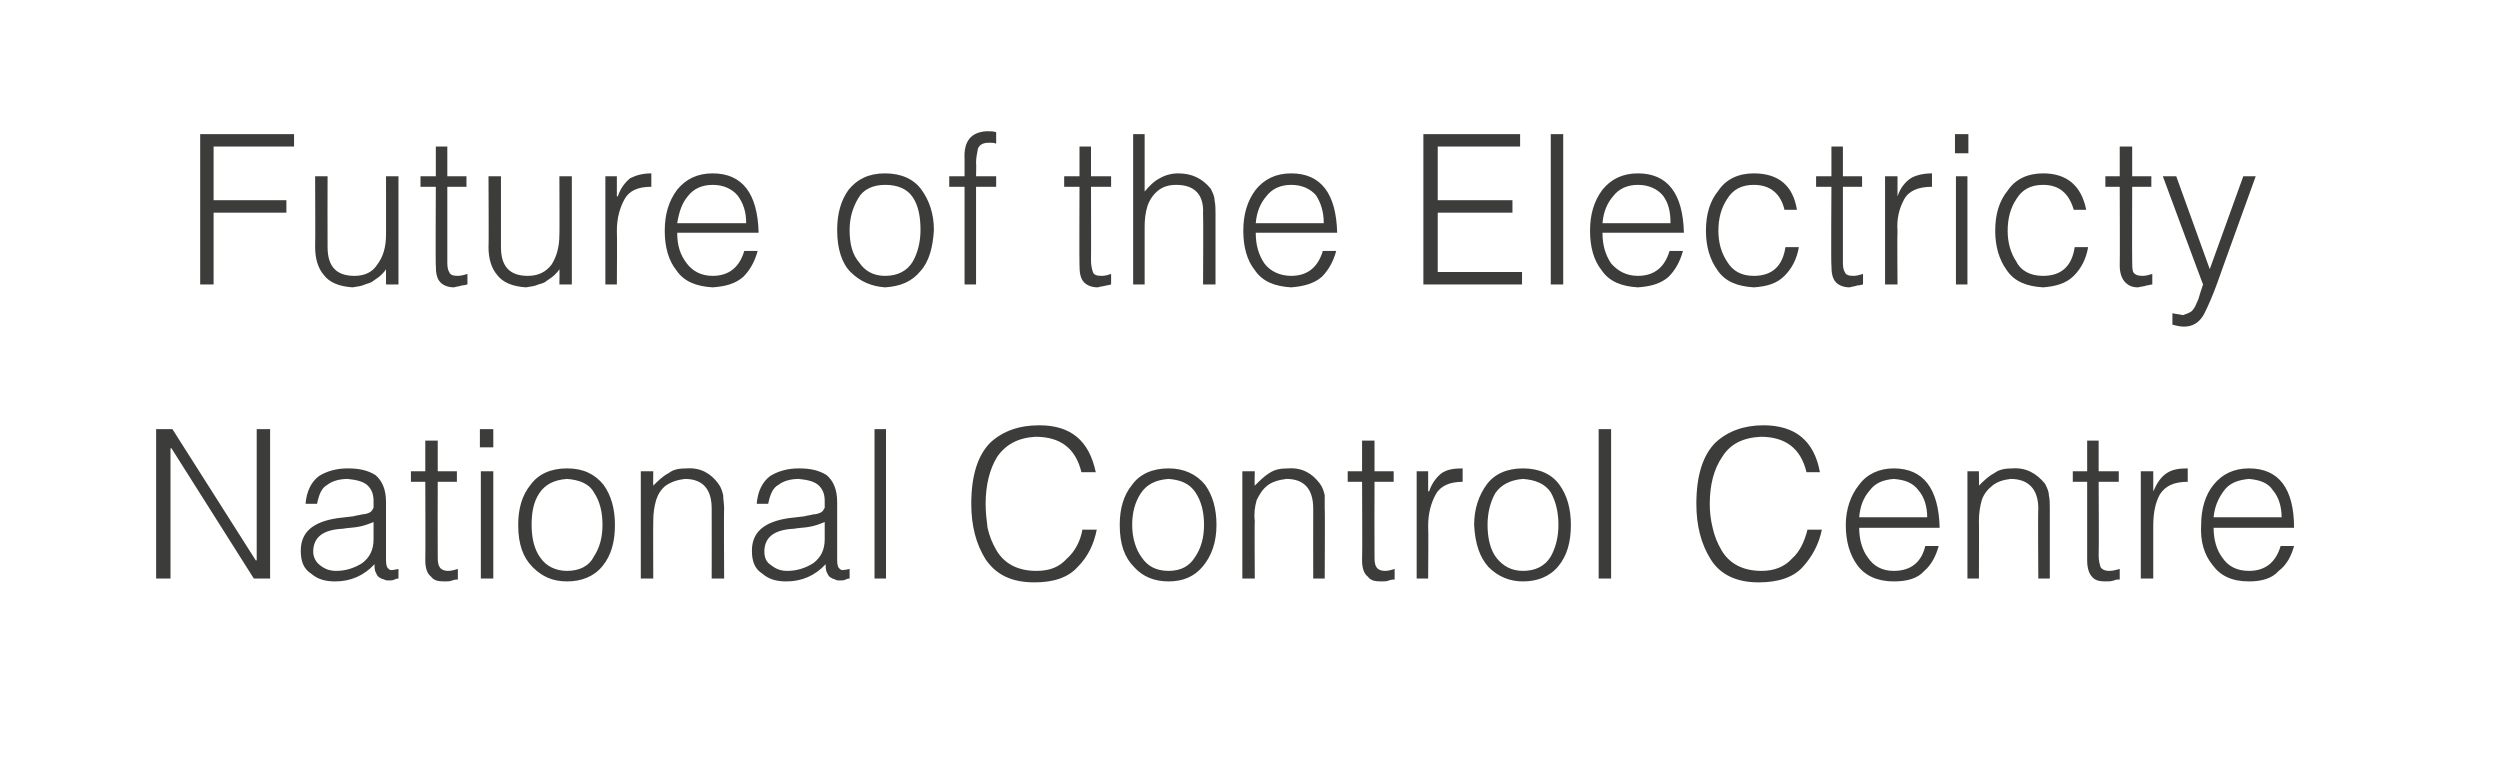 <?xml version="1.0" standalone="no"?>
<!DOCTYPE svg PUBLIC "-//W3C//DTD SVG 1.1//EN" "http://www.w3.org/Graphics/SVG/1.1/DTD/svg11.dtd">
<svg xmlns="http://www.w3.org/2000/svg" version="1.1" width="261px" height="79.5px" viewBox="-2 -2 261 79.5" style="left:-2px;top:-2px">
  <desc>Future of the Electricty National Control Centre</desc>
  <defs/>
  <g id="Polygon81371">
    <path d="M 24.5 58.4 L 26.2 58.4 L 26.2 42.8 L 24.8 42.8 L 24.8 56.5 L 24.7 56.5 L 16 42.8 L 14.3 42.8 L 14.3 58.4 L 15.8 58.4 L 15.8 44.8 L 15.9 44.8 L 24.5 58.4 Z M 37 54.3 C 37 55.4 36.6 56.2 35.8 56.8 C 35 57.3 34.1 57.6 33.1 57.6 C 32.4 57.6 31.9 57.4 31.4 57 C 31 56.7 30.7 56.2 30.7 55.6 C 30.7 54.1 31.7 53.3 33.8 53.2 C 34.3 53.1 34.9 53.1 35.4 53 C 36 52.9 36.5 52.7 37 52.5 C 37 52.5 37 54.3 37 54.3 Z M 33.2 52.1 C 30.6 52.5 29.4 53.6 29.4 55.5 C 29.4 56.6 29.7 57.4 30.5 57.9 C 31.2 58.5 32 58.7 33 58.7 C 34.6 58.7 36 58.1 37.1 56.9 C 37.1 57.3 37.1 57.6 37.3 57.9 C 37.4 58.2 37.7 58.4 38.1 58.5 C 38.3 58.6 38.4 58.6 38.6 58.6 C 38.8 58.6 39 58.6 39.2 58.5 C 39.4 58.4 39.5 58.4 39.6 58.4 C 39.6 58.4 39.6 57.4 39.6 57.4 C 39.1 57.5 38.7 57.6 38.6 57.4 C 38.4 57.3 38.3 57 38.3 56.5 C 38.3 56.5 38.3 50.4 38.3 50.4 C 38.3 49.1 37.9 48.2 37.2 47.6 C 36.4 47.1 35.5 46.9 34.3 46.9 C 33.1 46.9 32.1 47.2 31.3 47.7 C 30.5 48.3 30 49.3 29.9 50.6 C 29.9 50.6 31.1 50.6 31.1 50.6 C 31.3 49.6 31.6 48.9 32.2 48.6 C 32.7 48.2 33.5 48 34.3 48 C 35.3 48.1 36 48.3 36.4 48.7 C 36.8 49.1 37 49.6 37 50.3 C 37 50.5 37 50.7 37 51 C 36.9 51.2 36.8 51.4 36.6 51.5 C 36.4 51.6 36.1 51.7 35.8 51.7 C 35.5 51.8 35.2 51.8 34.9 51.9 C 34.9 51.9 33.2 52.1 33.2 52.1 Z M 45.8 57.4 C 45.5 57.5 45.1 57.6 44.8 57.6 C 44.3 57.6 44 57.4 43.9 57.2 C 43.7 56.9 43.7 56.5 43.7 56 C 43.68 55.98 43.7 48.3 43.7 48.3 L 45.7 48.3 L 45.7 47.2 L 43.7 47.2 L 43.7 44 L 42.4 44 L 42.4 47.2 L 40.9 47.2 L 40.9 48.3 L 42.4 48.3 C 42.4 48.3 42.43 56.49 42.4 56.5 C 42.4 57.3 42.6 57.9 43 58.2 C 43.3 58.6 43.7 58.7 44.4 58.7 C 44.7 58.7 45 58.7 45.2 58.6 C 45.5 58.5 45.7 58.5 45.8 58.5 C 45.8 58.5 45.8 57.4 45.8 57.4 Z M 49.5 58.4 L 49.5 47.2 L 48.2 47.2 L 48.2 58.4 L 49.5 58.4 Z M 49.5 44.7 L 49.5 42.8 L 48.1 42.8 L 48.1 44.7 L 49.5 44.7 Z M 57.2 58.7 C 58.7 58.7 60 58.2 60.9 57.1 C 61.8 56 62.2 54.6 62.2 52.8 C 62.2 51.1 61.8 49.7 61 48.6 C 60.1 47.5 58.9 46.9 57.2 46.9 C 55.5 46.9 54.2 47.5 53.4 48.6 C 52.5 49.7 52.1 51.1 52.1 52.8 C 52.1 54.8 52.6 56.2 53.6 57.2 C 54.6 58.2 55.7 58.7 57.2 58.7 C 57.2 58.7 57.2 58.7 57.2 58.7 Z M 60.9 52.8 C 60.9 54.1 60.6 55.2 60 56.1 C 59.5 57.1 58.5 57.6 57.2 57.6 C 56 57.6 55 57.1 54.4 56.2 C 53.8 55.4 53.5 54.2 53.5 52.8 C 53.5 51.5 53.7 50.4 54.3 49.5 C 54.9 48.6 55.8 48.1 57.2 48 C 58.5 48.1 59.5 48.5 60 49.4 C 60.6 50.3 60.9 51.4 60.9 52.8 C 60.9 52.8 60.9 52.8 60.9 52.8 Z M 66.2 52.4 C 66.2 51.6 66.3 50.9 66.5 50.2 C 66.7 49.6 67 49.1 67.5 48.7 C 68.1 48.3 68.7 48.1 69.5 48 C 71.4 48 72.3 49.1 72.3 51.1 C 72.31 51.09 72.3 58.4 72.3 58.4 L 73.6 58.4 C 73.6 58.4 73.56 51.07 73.6 51.1 C 73.6 50.6 73.5 50.1 73.5 49.7 C 73.4 49.3 73.3 48.9 73 48.5 C 72.2 47.4 71.1 46.8 69.7 46.9 C 68.9 46.9 68.3 47 67.8 47.4 C 67.2 47.7 66.7 48.2 66.2 48.7 C 66.18 48.73 66.2 47.2 66.2 47.2 L 64.9 47.2 L 64.9 58.4 L 66.2 58.4 C 66.2 58.4 66.18 52.37 66.2 52.4 Z M 84.1 54.3 C 84.1 55.4 83.7 56.2 82.9 56.8 C 82.1 57.3 81.2 57.6 80.2 57.6 C 79.5 57.6 79 57.4 78.5 57 C 78 56.7 77.8 56.2 77.8 55.6 C 77.8 54.1 78.8 53.3 80.9 53.2 C 81.4 53.1 82 53.1 82.5 53 C 83.1 52.9 83.6 52.7 84.1 52.5 C 84.1 52.5 84.1 54.3 84.1 54.3 Z M 80.3 52.1 C 77.7 52.5 76.5 53.6 76.5 55.5 C 76.5 56.6 76.8 57.4 77.6 57.9 C 78.3 58.5 79.1 58.7 80.1 58.7 C 81.7 58.7 83.1 58.1 84.2 56.9 C 84.2 57.3 84.2 57.6 84.4 57.9 C 84.5 58.2 84.8 58.4 85.2 58.5 C 85.3 58.6 85.5 58.6 85.7 58.6 C 85.9 58.6 86.1 58.6 86.3 58.5 C 86.5 58.4 86.6 58.4 86.7 58.4 C 86.7 58.4 86.7 57.4 86.7 57.4 C 86.2 57.5 85.8 57.6 85.7 57.4 C 85.5 57.3 85.4 57 85.4 56.5 C 85.4 56.5 85.4 50.4 85.4 50.4 C 85.4 49.1 85 48.2 84.3 47.6 C 83.5 47.1 82.6 46.9 81.4 46.9 C 80.2 46.9 79.2 47.2 78.4 47.7 C 77.6 48.3 77.1 49.3 77 50.6 C 77 50.6 78.2 50.6 78.2 50.6 C 78.4 49.6 78.7 48.9 79.3 48.6 C 79.8 48.2 80.6 48 81.4 48 C 82.4 48.1 83.1 48.3 83.5 48.7 C 83.9 49.1 84.1 49.6 84.1 50.3 C 84.1 50.5 84.1 50.7 84.1 51 C 84 51.2 83.9 51.4 83.7 51.5 C 83.5 51.6 83.2 51.7 82.9 51.7 C 82.6 51.8 82.3 51.8 82 51.9 C 82 51.9 80.3 52.1 80.3 52.1 Z M 90.5 58.4 L 90.5 42.8 L 89.3 42.8 L 89.3 58.4 L 90.5 58.4 Z M 112.4 47.3 C 111.7 44 109.8 42.4 106.5 42.4 C 104.4 42.4 102.7 43 101.4 44.2 C 100.1 45.5 99.4 47.6 99.4 50.6 C 99.4 52.9 99.9 54.8 100.9 56.4 C 102 58 103.6 58.8 106 58.8 C 108 58.8 109.5 58.3 110.5 57.2 C 111.6 56.1 112.2 54.8 112.5 53.3 C 112.5 53.3 111 53.3 111 53.3 C 110.8 54.5 110.2 55.6 109.4 56.3 C 108.6 57.2 107.6 57.6 106.2 57.6 C 104.2 57.6 102.8 56.8 102 55.4 C 101.6 54.7 101.3 54 101.1 53.1 C 101 52.3 100.9 51.5 100.9 50.6 C 100.9 48.7 101.3 47 102.1 45.7 C 103 44.4 104.3 43.7 106.1 43.6 C 108.7 43.6 110.3 44.8 110.9 47.3 C 110.9 47.3 112.4 47.3 112.4 47.3 Z M 120 58.7 C 121.5 58.7 122.7 58.2 123.6 57.1 C 124.5 56 125 54.6 125 52.8 C 125 51.1 124.6 49.7 123.8 48.6 C 122.9 47.5 121.6 46.9 120 46.9 C 118.3 46.9 117 47.5 116.2 48.6 C 115.3 49.7 114.9 51.1 114.9 52.8 C 114.9 54.8 115.4 56.2 116.4 57.2 C 117.3 58.2 118.5 58.7 120 58.7 C 120 58.7 120 58.7 120 58.7 Z M 123.7 52.8 C 123.7 54.1 123.4 55.2 122.8 56.1 C 122.2 57.1 121.3 57.6 120 57.6 C 118.7 57.6 117.8 57.1 117.2 56.2 C 116.6 55.4 116.2 54.2 116.2 52.8 C 116.2 51.5 116.5 50.4 117.1 49.5 C 117.7 48.6 118.6 48.1 120 48 C 121.3 48.1 122.2 48.5 122.8 49.4 C 123.4 50.3 123.7 51.4 123.7 52.8 C 123.7 52.8 123.7 52.8 123.7 52.8 Z M 129 52.4 C 128.9 51.6 129 50.9 129.2 50.2 C 129.5 49.6 129.8 49.1 130.3 48.7 C 130.8 48.3 131.5 48.1 132.3 48 C 134.2 48 135.1 49.1 135.1 51.1 C 135.09 51.09 135.1 58.4 135.1 58.4 L 136.3 58.4 C 136.3 58.4 136.34 51.07 136.3 51.1 C 136.3 50.6 136.3 50.1 136.3 49.7 C 136.2 49.3 136.1 48.9 135.8 48.5 C 135 47.4 133.9 46.8 132.5 46.9 C 131.7 46.9 131.1 47 130.5 47.4 C 130 47.7 129.5 48.2 129 48.7 C 128.96 48.73 129 47.2 129 47.2 L 127.7 47.2 L 127.7 58.4 L 129 58.4 C 129 58.4 128.96 52.37 129 52.4 Z M 143.6 57.4 C 143.3 57.5 142.9 57.6 142.6 57.6 C 142.1 57.6 141.8 57.4 141.7 57.2 C 141.5 56.9 141.5 56.5 141.5 56 C 141.48 55.98 141.5 48.3 141.5 48.3 L 143.5 48.3 L 143.5 47.2 L 141.5 47.2 L 141.5 44 L 140.2 44 L 140.2 47.2 L 138.7 47.2 L 138.7 48.3 L 140.2 48.3 C 140.2 48.3 140.24 56.49 140.2 56.5 C 140.2 57.3 140.4 57.9 140.8 58.2 C 141.1 58.6 141.5 58.7 142.2 58.7 C 142.5 58.7 142.8 58.7 143 58.6 C 143.3 58.5 143.5 58.5 143.6 58.5 C 143.6 58.5 143.6 57.4 143.6 57.4 Z M 147.1 52.9 C 147.1 51.6 147.4 50.5 147.9 49.6 C 148.4 48.7 149.4 48.3 150.7 48.3 C 150.7 48.3 150.7 46.9 150.7 46.9 C 149.8 46.9 149.1 47 148.5 47.4 C 148 47.8 147.5 48.4 147.2 49.3 C 147.18 49.28 147.1 49.3 147.1 49.3 L 147.1 47.2 L 145.9 47.2 L 145.9 58.4 L 147.1 58.4 C 147.1 58.4 147.14 52.91 147.1 52.9 Z M 157 58.7 C 158.5 58.7 159.8 58.2 160.7 57.1 C 161.6 56 162 54.6 162 52.8 C 162 51.1 161.6 49.7 160.8 48.6 C 160 47.5 158.7 46.9 157 46.9 C 155.3 46.9 154 47.5 153.2 48.6 C 152.4 49.7 151.9 51.1 151.9 52.8 C 152 54.8 152.5 56.2 153.4 57.2 C 154.4 58.2 155.6 58.7 157 58.7 C 157 58.7 157 58.7 157 58.7 Z M 160.7 52.8 C 160.7 54.1 160.4 55.2 159.9 56.1 C 159.3 57.1 158.3 57.6 157 57.6 C 155.8 57.6 154.9 57.1 154.2 56.2 C 153.6 55.4 153.3 54.2 153.3 52.8 C 153.3 51.5 153.6 50.4 154.1 49.5 C 154.7 48.6 155.7 48.1 157 48 C 158.3 48.1 159.3 48.5 159.9 49.4 C 160.4 50.3 160.7 51.4 160.7 52.8 C 160.7 52.8 160.7 52.8 160.7 52.8 Z M 166.2 58.4 L 166.2 42.8 L 164.9 42.8 L 164.9 58.4 L 166.2 58.4 Z M 188 47.3 C 187.4 44 185.4 42.4 182.1 42.4 C 180.1 42.4 178.4 43 177.1 44.2 C 175.8 45.5 175.1 47.6 175.1 50.6 C 175.1 52.9 175.6 54.8 176.6 56.4 C 177.6 58 179.3 58.8 181.6 58.8 C 183.6 58.8 185.2 58.3 186.2 57.2 C 187.2 56.1 187.9 54.8 188.2 53.3 C 188.2 53.3 186.7 53.3 186.7 53.3 C 186.4 54.5 185.9 55.6 185.1 56.3 C 184.3 57.2 183.2 57.6 181.9 57.6 C 179.9 57.6 178.5 56.8 177.7 55.4 C 177.3 54.7 177 54 176.8 53.1 C 176.6 52.3 176.5 51.5 176.5 50.6 C 176.5 48.7 176.9 47 177.8 45.7 C 178.6 44.4 179.9 43.7 181.8 43.6 C 184.4 43.6 186 44.8 186.6 47.3 C 186.6 47.3 188 47.3 188 47.3 Z M 192.1 52 C 192.2 50.9 192.5 50 193.2 49.2 C 193.8 48.4 194.6 48.1 195.7 48 C 196.9 48.1 197.7 48.4 198.3 49.2 C 198.9 49.9 199.2 50.9 199.2 52 C 199.2 52 192.1 52 192.1 52 Z M 200.5 53.1 C 200.4 49 198.8 46.9 195.7 46.9 C 194.2 46.9 192.9 47.5 192.1 48.6 C 191.2 49.7 190.7 51.2 190.7 52.8 C 190.7 54.5 191.1 55.9 191.9 57 C 192.7 58.1 194 58.7 195.7 58.7 C 197.1 58.7 198.2 58.4 198.9 57.6 C 199.6 57 200.1 56.1 200.4 55 C 200.4 55 199 55 199 55 C 198.6 56.7 197.5 57.6 195.7 57.6 C 194.5 57.6 193.6 57.1 193 56.2 C 192.4 55.4 192.1 54.3 192.1 53.1 C 192.1 53.1 200.5 53.1 200.5 53.1 Z M 204.6 52.4 C 204.6 51.6 204.7 50.9 204.9 50.2 C 205.1 49.6 205.5 49.1 206 48.7 C 206.5 48.3 207.1 48.1 207.9 48 C 209.8 48 210.8 49.1 210.8 51.1 C 210.75 51.09 210.8 58.4 210.8 58.4 L 212 58.4 C 212 58.4 212 51.07 212 51.1 C 212 50.6 212 50.1 211.9 49.7 C 211.9 49.3 211.7 48.9 211.5 48.5 C 210.6 47.4 209.5 46.8 208.1 46.9 C 207.4 46.9 206.7 47 206.2 47.4 C 205.6 47.7 205.1 48.2 204.6 48.7 C 204.62 48.73 204.6 47.2 204.6 47.2 L 203.4 47.2 L 203.4 58.4 L 204.6 58.4 C 204.6 58.4 204.62 52.37 204.6 52.4 Z M 219.3 57.4 C 218.9 57.5 218.6 57.6 218.2 57.6 C 217.7 57.6 217.4 57.4 217.3 57.2 C 217.2 56.9 217.1 56.5 217.1 56 C 217.14 55.98 217.1 48.3 217.1 48.3 L 219.2 48.3 L 219.2 47.2 L 217.1 47.2 L 217.1 44 L 215.9 44 L 215.9 47.2 L 214.4 47.2 L 214.4 48.3 L 215.9 48.3 C 215.9 48.3 215.89 56.49 215.9 56.5 C 215.9 57.3 216.1 57.9 216.4 58.2 C 216.7 58.6 217.2 58.7 217.8 58.7 C 218.1 58.7 218.4 58.7 218.7 58.6 C 218.9 58.5 219.1 58.5 219.3 58.5 C 219.3 58.5 219.3 57.4 219.3 57.4 Z M 222.8 52.9 C 222.8 51.6 223 50.5 223.5 49.6 C 224.1 48.7 225 48.3 226.4 48.3 C 226.4 48.3 226.4 46.9 226.4 46.9 C 225.5 46.9 224.8 47 224.2 47.4 C 223.6 47.8 223.2 48.4 222.8 49.3 C 222.84 49.28 222.8 49.3 222.8 49.3 L 222.8 47.2 L 221.5 47.2 L 221.5 58.4 L 222.8 58.4 C 222.8 58.4 222.8 52.91 222.8 52.9 Z M 229.1 52 C 229.2 50.9 229.6 50 230.2 49.2 C 230.8 48.4 231.7 48.1 232.8 48 C 233.9 48.1 234.8 48.4 235.3 49.2 C 235.9 49.9 236.2 50.9 236.2 52 C 236.2 52 229.1 52 229.1 52 Z M 237.5 53.1 C 237.5 49 235.9 46.9 232.8 46.9 C 231.2 46.9 230 47.5 229.1 48.6 C 228.2 49.7 227.8 51.2 227.8 52.8 C 227.7 54.5 228.1 55.9 229 57 C 229.8 58.1 231 58.7 232.8 58.7 C 234.1 58.7 235.2 58.4 235.9 57.6 C 236.7 57 237.2 56.1 237.5 55 C 237.5 55 236.1 55 236.1 55 C 235.6 56.7 234.5 57.6 232.8 57.6 C 231.5 57.6 230.6 57.1 230 56.2 C 229.4 55.4 229.1 54.3 229.1 53.1 C 229.1 53.1 237.5 53.1 237.5 53.1 Z " stroke="none" fill="#3c3c3b"/>
  </g>
  <g id="Polygon81370">
    <path d="M 20.3 27.7 L 20.3 20.2 L 27.9 20.2 L 27.9 18.9 L 20.3 18.9 L 20.3 13.3 L 28.7 13.3 L 28.7 12 L 18.9 12 L 18.9 27.7 L 20.3 27.7 Z M 38.3 22.5 C 38.3 23.8 38 24.8 37.4 25.6 C 36.9 26.4 36.1 26.8 35 26.8 C 33.1 26.8 32.2 25.8 32.2 23.8 C 32.18 23.79 32.2 16.4 32.2 16.4 L 30.9 16.4 C 30.9 16.4 30.93 23.82 30.9 23.8 C 30.9 25 31.2 26 31.8 26.7 C 32.4 27.5 33.4 27.9 34.8 28 C 35.3 27.9 35.7 27.9 36.1 27.7 C 36.4 27.6 36.8 27.5 37 27.3 C 37.3 27.1 37.6 26.9 37.8 26.7 C 38 26.5 38.2 26.3 38.3 26.1 C 38.31 26.11 38.3 27.7 38.3 27.7 L 39.6 27.7 L 39.6 16.4 L 38.3 16.4 C 38.3 16.4 38.31 22.54 38.3 22.5 Z M 46.8 26.6 C 46.5 26.7 46.1 26.8 45.8 26.8 C 45.3 26.8 45 26.7 44.9 26.4 C 44.7 26.1 44.7 25.7 44.7 25.2 C 44.7 25.21 44.7 17.5 44.7 17.5 L 46.7 17.5 L 46.7 16.4 L 44.7 16.4 L 44.7 13.3 L 43.5 13.3 L 43.5 16.4 L 41.9 16.4 L 41.9 17.5 L 43.5 17.5 C 43.5 17.5 43.46 25.72 43.5 25.7 C 43.5 26.5 43.6 27.1 44 27.5 C 44.3 27.8 44.8 28 45.4 28 C 45.7 27.9 46 27.9 46.2 27.8 C 46.5 27.8 46.7 27.7 46.8 27.7 C 46.8 27.7 46.8 26.6 46.8 26.6 Z M 56.4 22.5 C 56.4 23.8 56.1 24.8 55.6 25.6 C 55 26.4 54.2 26.8 53.1 26.8 C 51.2 26.8 50.3 25.8 50.3 23.8 C 50.29 23.79 50.3 16.4 50.3 16.4 L 49 16.4 C 49 16.4 49.04 23.82 49 23.8 C 49 25 49.3 26 49.9 26.7 C 50.5 27.5 51.5 27.9 52.9 28 C 53.4 27.9 53.8 27.9 54.2 27.7 C 54.6 27.6 54.9 27.5 55.1 27.3 C 55.4 27.1 55.7 26.9 55.9 26.7 C 56.1 26.5 56.3 26.3 56.4 26.1 C 56.43 26.11 56.4 27.7 56.4 27.7 L 57.7 27.7 L 57.7 16.4 L 56.4 16.4 C 56.4 16.4 56.43 22.54 56.4 22.5 Z M 62.4 22.1 C 62.4 20.8 62.7 19.7 63.2 18.8 C 63.7 17.9 64.6 17.5 66 17.5 C 66 17.5 66 16.1 66 16.1 C 65.1 16.1 64.4 16.3 63.8 16.6 C 63.3 17 62.8 17.6 62.5 18.5 C 62.48 18.51 62.4 18.5 62.4 18.5 L 62.4 16.4 L 61.2 16.4 L 61.2 27.7 L 62.4 27.7 C 62.4 27.7 62.44 22.14 62.4 22.1 Z M 68.7 21.3 C 68.9 20.1 69.2 19.2 69.8 18.5 C 70.4 17.7 71.3 17.3 72.4 17.3 C 73.5 17.3 74.4 17.7 75 18.4 C 75.6 19.2 75.9 20.1 75.9 21.3 C 75.9 21.3 68.7 21.3 68.7 21.3 Z M 77.2 22.3 C 77.1 18.2 75.5 16.1 72.4 16.1 C 70.8 16.1 69.6 16.7 68.7 17.8 C 67.8 19 67.4 20.4 67.4 22.1 C 67.4 23.8 67.8 25.2 68.6 26.2 C 69.4 27.4 70.7 27.9 72.4 28 C 73.8 27.9 74.8 27.6 75.6 26.9 C 76.3 26.2 76.8 25.3 77.1 24.2 C 77.1 24.2 75.7 24.2 75.7 24.2 C 75.2 25.9 74.1 26.8 72.4 26.8 C 71.2 26.8 70.3 26.3 69.7 25.5 C 69 24.6 68.7 23.6 68.7 22.3 C 68.7 22.3 77.2 22.3 77.2 22.3 Z M 90.4 28 C 92 27.9 93.2 27.4 94.1 26.3 C 95 25.3 95.4 23.8 95.5 22 C 95.5 20.3 95 18.9 94.2 17.8 C 93.4 16.7 92.1 16.1 90.4 16.1 C 88.7 16.1 87.5 16.7 86.6 17.8 C 85.8 18.9 85.4 20.3 85.4 22 C 85.4 24 85.9 25.5 86.8 26.4 C 87.8 27.4 89 27.9 90.4 28 C 90.4 28 90.4 28 90.4 28 Z M 94.1 22 C 94.1 23.3 93.8 24.4 93.3 25.3 C 92.7 26.3 91.7 26.8 90.4 26.8 C 89.2 26.8 88.3 26.3 87.7 25.4 C 87 24.6 86.7 23.5 86.7 22 C 86.7 20.8 87 19.7 87.6 18.7 C 88.1 17.8 89.1 17.3 90.4 17.3 C 91.7 17.3 92.7 17.7 93.3 18.6 C 93.9 19.5 94.1 20.7 94.1 22 C 94.1 22 94.1 22 94.1 22 Z M 98.7 17.5 L 98.7 27.7 L 99.9 27.7 L 99.9 17.5 L 102 17.5 L 102 16.4 L 99.9 16.4 C 99.9 16.4 99.94 15.01 99.9 15 C 99.9 14.5 100 14 100.1 13.5 C 100.3 13.1 100.6 12.9 101.3 12.9 C 101.5 12.9 101.8 12.9 102 13 C 102 13 102 11.8 102 11.8 C 101.7 11.7 101.4 11.7 101 11.7 C 99.4 11.8 98.6 12.7 98.7 14.6 C 98.69 14.62 98.7 16.4 98.7 16.4 L 97.1 16.4 L 97.1 17.5 L 98.7 17.5 Z M 114 26.6 C 113.7 26.7 113.4 26.8 113 26.8 C 112.5 26.8 112.2 26.7 112.1 26.4 C 112 26.1 111.9 25.7 111.9 25.2 C 111.92 25.21 111.9 17.5 111.9 17.5 L 114 17.5 L 114 16.4 L 111.9 16.4 L 111.9 13.3 L 110.7 13.3 L 110.7 16.4 L 109.1 16.4 L 109.1 17.5 L 110.7 17.5 C 110.7 17.5 110.67 25.72 110.7 25.7 C 110.7 26.5 110.8 27.1 111.2 27.5 C 111.5 27.8 112 28 112.6 28 C 112.9 27.9 113.2 27.9 113.5 27.8 C 113.7 27.8 113.9 27.7 114 27.7 C 114 27.7 114 26.6 114 26.6 Z M 117.5 27.7 C 117.5 27.7 117.51 21.6 117.5 21.6 C 117.5 20.9 117.6 20.1 117.8 19.5 C 118 18.9 118.4 18.3 118.9 17.9 C 119.4 17.5 120 17.3 120.8 17.3 C 122.7 17.3 123.7 18.3 123.6 20.3 C 123.64 20.32 123.6 27.7 123.6 27.7 L 124.9 27.7 C 124.9 27.7 124.89 20.3 124.9 20.3 C 124.9 19.8 124.9 19.4 124.8 18.9 C 124.8 18.5 124.6 18.1 124.4 17.7 C 123.5 16.6 122.4 16.1 121 16.1 C 120.3 16.1 119.6 16.3 119.1 16.6 C 118.5 16.9 118 17.4 117.5 18 C 117.51 17.97 117.5 12 117.5 12 L 116.3 12 L 116.3 27.7 L 117.5 27.7 Z M 129.1 21.3 C 129.2 20.1 129.6 19.2 130.2 18.5 C 130.8 17.7 131.7 17.3 132.8 17.3 C 133.9 17.3 134.8 17.7 135.4 18.4 C 135.9 19.2 136.2 20.1 136.2 21.3 C 136.2 21.3 129.1 21.3 129.1 21.3 Z M 137.6 22.3 C 137.5 18.2 135.9 16.1 132.8 16.1 C 131.2 16.1 130 16.7 129.1 17.8 C 128.2 19 127.8 20.4 127.8 22.1 C 127.8 23.8 128.2 25.2 129 26.2 C 129.8 27.4 131.1 27.9 132.8 28 C 134.1 27.9 135.2 27.6 136 26.9 C 136.7 26.2 137.2 25.3 137.5 24.2 C 137.5 24.2 136.1 24.2 136.1 24.2 C 135.6 25.9 134.5 26.8 132.8 26.8 C 131.6 26.8 130.6 26.3 130 25.5 C 129.4 24.6 129.1 23.6 129.1 22.3 C 129.1 22.3 137.6 22.3 137.6 22.3 Z M 156.9 27.7 L 156.9 26.4 L 148.1 26.4 L 148.1 20.2 L 155.9 20.2 L 155.9 18.9 L 148.1 18.9 L 148.1 13.3 L 156.7 13.3 L 156.7 12 L 146.6 12 L 146.6 27.7 L 156.9 27.7 Z M 161.2 27.7 L 161.2 12 L 159.9 12 L 159.9 27.7 L 161.2 27.7 Z M 165.3 21.3 C 165.4 20.1 165.8 19.2 166.4 18.5 C 167 17.7 167.9 17.3 169 17.3 C 170.1 17.3 171 17.7 171.6 18.4 C 172.2 19.2 172.4 20.1 172.4 21.3 C 172.4 21.3 165.3 21.3 165.3 21.3 Z M 173.8 22.3 C 173.7 18.2 172.1 16.1 169 16.1 C 167.4 16.1 166.2 16.7 165.3 17.8 C 164.4 19 164 20.4 164 22.1 C 164 23.8 164.4 25.2 165.2 26.2 C 166 27.4 167.3 27.9 169 28 C 170.4 27.9 171.4 27.6 172.2 26.9 C 172.9 26.2 173.4 25.3 173.7 24.2 C 173.7 24.2 172.3 24.2 172.3 24.2 C 171.8 25.9 170.7 26.8 169 26.8 C 167.8 26.8 166.9 26.3 166.2 25.5 C 165.6 24.6 165.3 23.6 165.3 22.3 C 165.3 22.3 173.8 22.3 173.8 22.3 Z M 185.6 19.9 C 185.2 17.4 183.7 16.1 181.1 16.1 C 179.5 16.1 178.2 16.7 177.4 17.9 C 176.5 19 176.1 20.4 176.1 22.1 C 176.1 23.7 176.5 25.1 177.3 26.2 C 178.1 27.4 179.4 27.9 181.1 28 C 182.5 27.9 183.5 27.6 184.3 26.8 C 185.1 26 185.6 25 185.8 23.8 C 185.8 23.8 184.4 23.8 184.4 23.8 C 184.1 25.8 183 26.8 181.1 26.8 C 179.8 26.8 178.9 26.3 178.3 25.3 C 177.7 24.4 177.4 23.3 177.4 22.1 C 177.4 20.8 177.7 19.7 178.3 18.8 C 178.9 17.8 179.8 17.3 181.1 17.3 C 182.8 17.3 183.9 18.2 184.3 19.9 C 184.3 19.9 185.6 19.9 185.6 19.9 Z M 192.5 26.6 C 192.2 26.7 191.8 26.8 191.5 26.8 C 191 26.8 190.7 26.7 190.6 26.4 C 190.4 26.1 190.4 25.7 190.4 25.2 C 190.4 25.21 190.4 17.5 190.4 17.5 L 192.4 17.5 L 192.4 16.4 L 190.4 16.4 L 190.4 13.3 L 189.2 13.3 L 189.2 16.4 L 187.6 16.4 L 187.6 17.5 L 189.2 17.5 C 189.2 17.5 189.15 25.72 189.2 25.7 C 189.2 26.5 189.3 27.1 189.7 27.5 C 190 27.8 190.5 28 191.1 28 C 191.4 27.9 191.7 27.9 191.9 27.8 C 192.2 27.8 192.4 27.7 192.5 27.7 C 192.5 27.7 192.5 26.6 192.5 26.6 Z M 196.1 22.1 C 196 20.8 196.3 19.7 196.8 18.8 C 197.3 17.9 198.3 17.5 199.7 17.5 C 199.7 17.5 199.7 16.1 199.7 16.1 C 198.8 16.1 198 16.3 197.5 16.6 C 196.9 17 196.4 17.6 196.1 18.5 C 196.1 18.51 196.1 18.5 196.1 18.5 L 196.1 16.4 L 194.8 16.4 L 194.8 27.7 L 196.1 27.7 C 196.1 27.7 196.06 22.14 196.1 22.1 Z M 203.4 27.7 L 203.4 16.4 L 202.2 16.4 L 202.2 27.7 L 203.4 27.7 Z M 203.5 14 L 203.5 12 L 202.1 12 L 202.1 14 L 203.5 14 Z M 215.8 19.9 C 215.3 17.4 213.8 16.1 211.3 16.1 C 209.7 16.1 208.4 16.7 207.6 17.9 C 206.7 19 206.3 20.4 206.3 22.1 C 206.3 23.7 206.7 25.1 207.5 26.2 C 208.3 27.4 209.6 27.9 211.3 28 C 212.6 27.9 213.7 27.6 214.5 26.8 C 215.3 26 215.8 25 216 23.8 C 216 23.8 214.6 23.8 214.6 23.8 C 214.3 25.8 213.2 26.8 211.3 26.8 C 210 26.8 209 26.3 208.5 25.3 C 207.9 24.4 207.6 23.3 207.6 22.1 C 207.6 20.8 207.9 19.7 208.5 18.8 C 209.1 17.8 210 17.3 211.3 17.3 C 213 17.3 214 18.2 214.5 19.9 C 214.5 19.9 215.8 19.9 215.8 19.9 Z M 222.7 26.6 C 222.4 26.7 222 26.8 221.7 26.8 C 221.2 26.8 220.9 26.7 220.7 26.4 C 220.6 26.1 220.6 25.7 220.6 25.2 C 220.58 25.21 220.6 17.5 220.6 17.5 L 222.6 17.5 L 222.6 16.4 L 220.6 16.4 L 220.6 13.3 L 219.3 13.3 L 219.3 16.4 L 217.8 16.4 L 217.8 17.5 L 219.3 17.5 C 219.3 17.5 219.33 25.72 219.3 25.7 C 219.3 26.5 219.5 27.1 219.9 27.5 C 220.2 27.8 220.6 28 221.2 28 C 221.6 27.9 221.9 27.9 222.1 27.8 C 222.3 27.8 222.5 27.7 222.7 27.7 C 222.7 27.7 222.7 26.6 222.7 26.6 Z M 224.8 31.9 C 225.2 32 225.6 32.1 226 32.1 C 226.9 32.1 227.6 31.7 228.1 30.8 C 228.5 30 229 28.9 229.5 27.5 C 229.48 27.51 233.5 16.4 233.5 16.4 L 232.2 16.4 L 228.7 26.1 L 225.2 16.4 L 223.8 16.4 C 223.8 16.4 228 27.75 228 27.7 C 227.9 28 227.8 28.3 227.7 28.6 C 227.6 29 227.5 29.3 227.3 29.7 C 227.2 30 227 30.3 226.8 30.5 C 226.5 30.7 226.2 30.8 225.9 30.9 C 225.5 30.8 225.2 30.8 224.8 30.7 C 224.8 30.7 224.8 31.9 224.8 31.9 Z " stroke="none" fill="#3c3c3b"/>
  </g>
</svg>